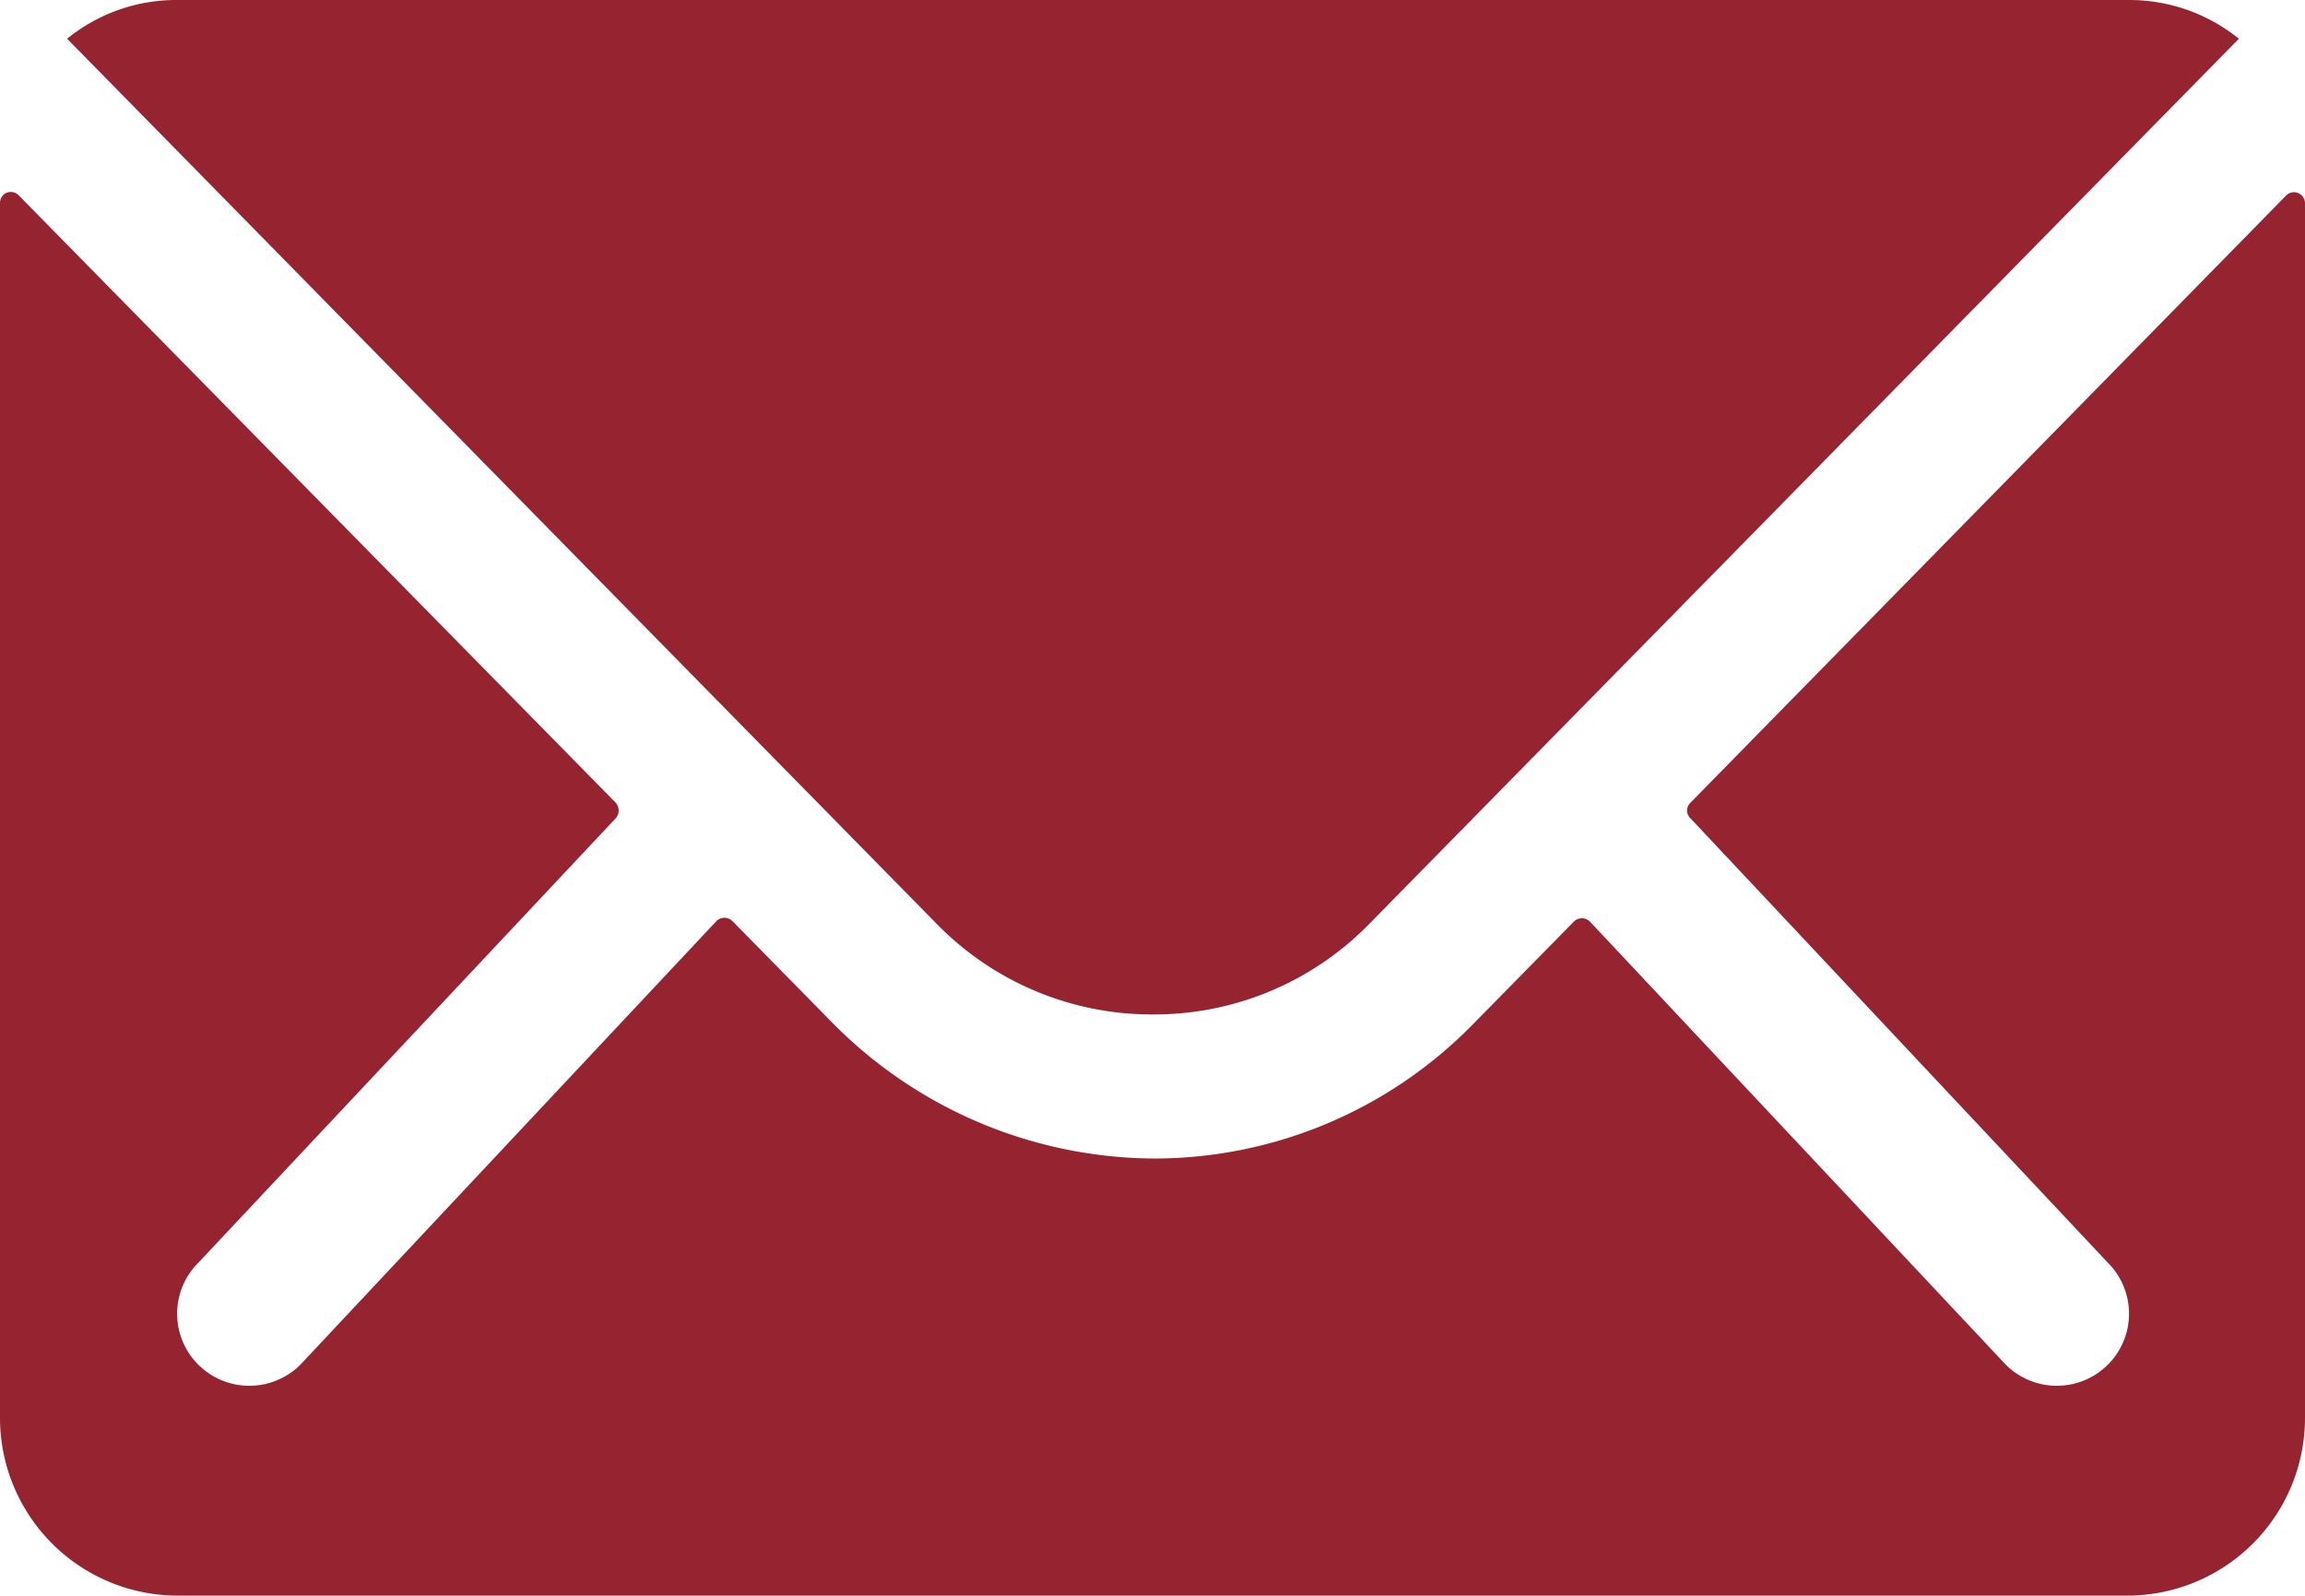 <svg xmlns="http://www.w3.org/2000/svg" width="13.806" height="9.558" viewBox="0 0 13.806 9.558">
  <g id="Grupo_4479" data-name="Grupo 4479" transform="translate(-616.525 -1011.52)">
    <path id="Trazado_588" data-name="Trazado 588" d="M17.068,10.334,13.5,13.971a.064.064,0,0,0,0,.093L16,16.726a.431.431,0,0,1,0,.611.433.433,0,0,1-.611,0L12.9,14.685a.068.068,0,0,0-.1,0l-.607.617a2.672,2.672,0,0,1-1.9.8,2.726,2.726,0,0,1-1.945-.826l-.584-.594a.068.068,0,0,0-.1,0L5.174,17.337a.433.433,0,0,1-.611,0,.431.431,0,0,1,0-.611l2.5-2.662a.071.071,0,0,0,0-.093L3.488,10.334a.065.065,0,0,0-.113.046v7.278A1.065,1.065,0,0,0,4.437,18.72H16.119a1.065,1.065,0,0,0,1.062-1.062V10.381A.066.066,0,0,0,17.068,10.334Z" transform="translate(613.15 1002.357)" fill="#962330"/>
    <path id="Trazado_589" data-name="Trazado 589" d="M10.727,13.951a1.8,1.8,0,0,0,1.3-.544l5.207-5.3a1.043,1.043,0,0,0-.657-.232H4.883a1.036,1.036,0,0,0-.657.232l5.207,5.3A1.8,1.8,0,0,0,10.727,13.951Z" transform="translate(612.701 1003.645)" fill="#962330"/>
  </g>
</svg>
